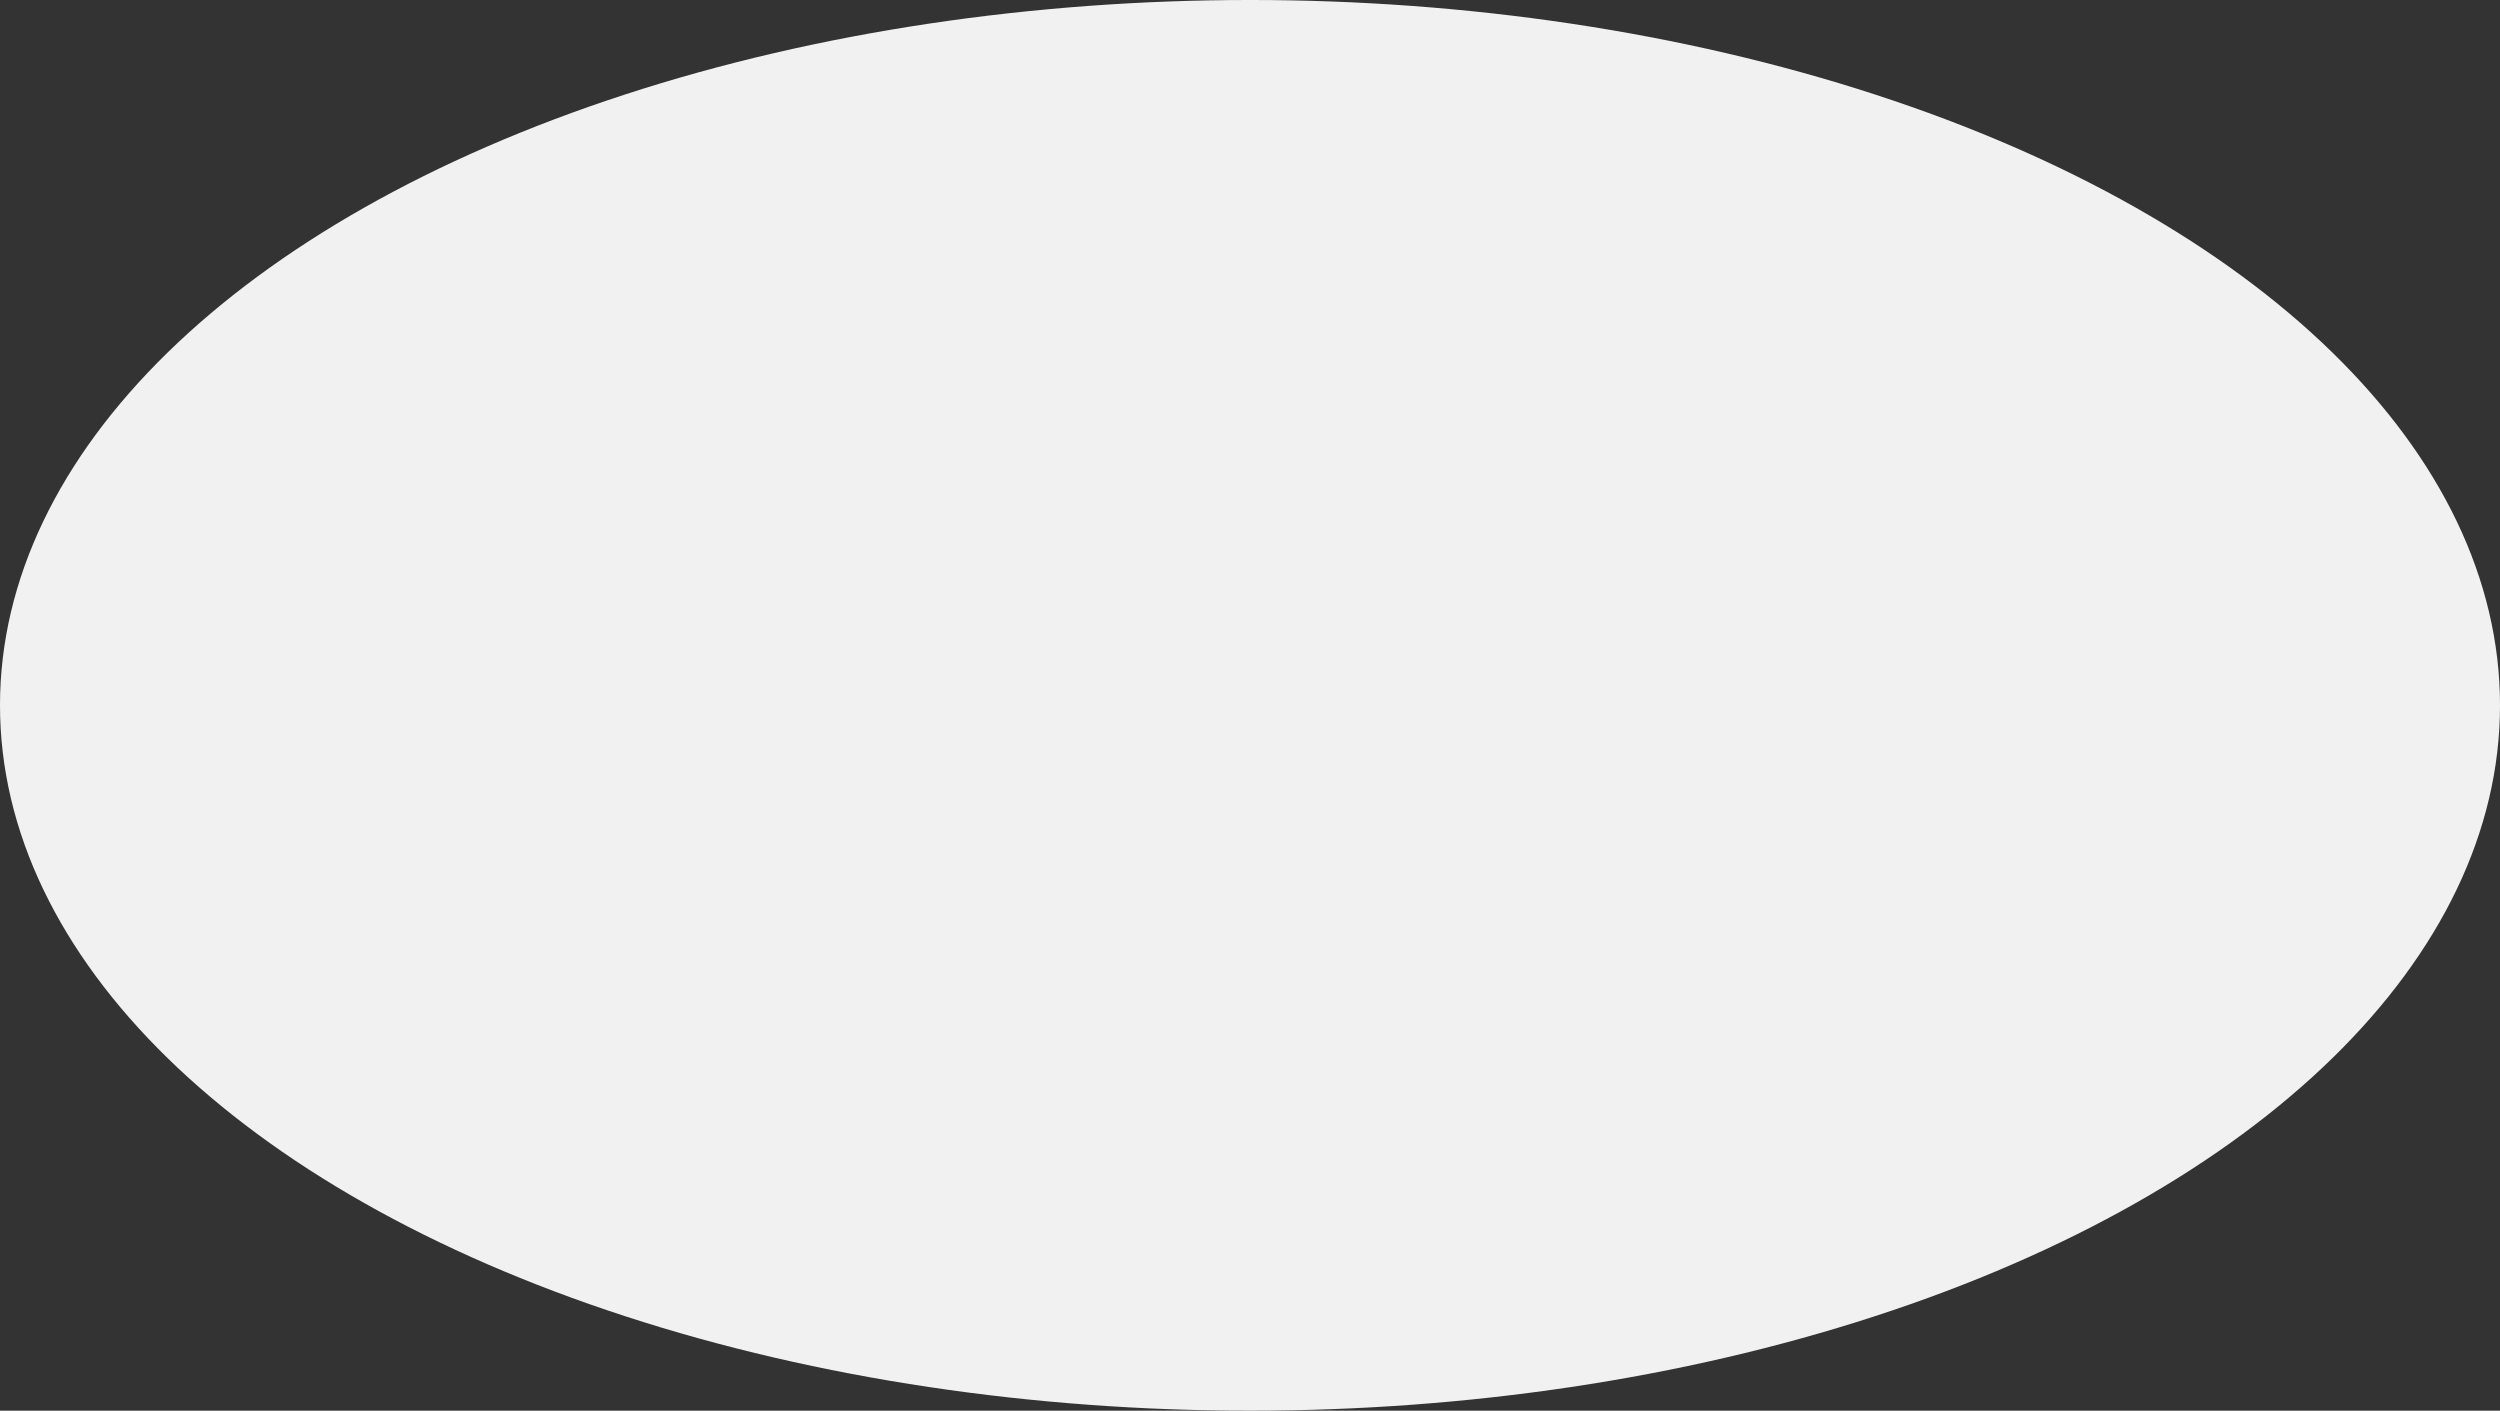 <?xml version="1.0" encoding="UTF-8"?>
<svg width="778px" height="439px" viewBox="0 0 778 439" version="1.1" xmlns="http://www.w3.org/2000/svg" xmlns:xlink="http://www.w3.org/1999/xlink">
    <rect x="0" y="0" width="778" height="439" fill="#333333" stroke="none"/>
    <!-- Generator: Sketch 64 (93537) - https://sketch.com -->
    <title>49-percent-pie-gray</title>
    <desc>Created with Sketch.</desc>
    <g id="Page-1" stroke="none" stroke-width="1" fill="none" fill-rule="evenodd">
        <ellipse id="49-percent-pie-gray" fill="#F1F1F1" cx="389" cy="219.5" rx="389" ry="219.5"></ellipse>
    </g>
</svg>